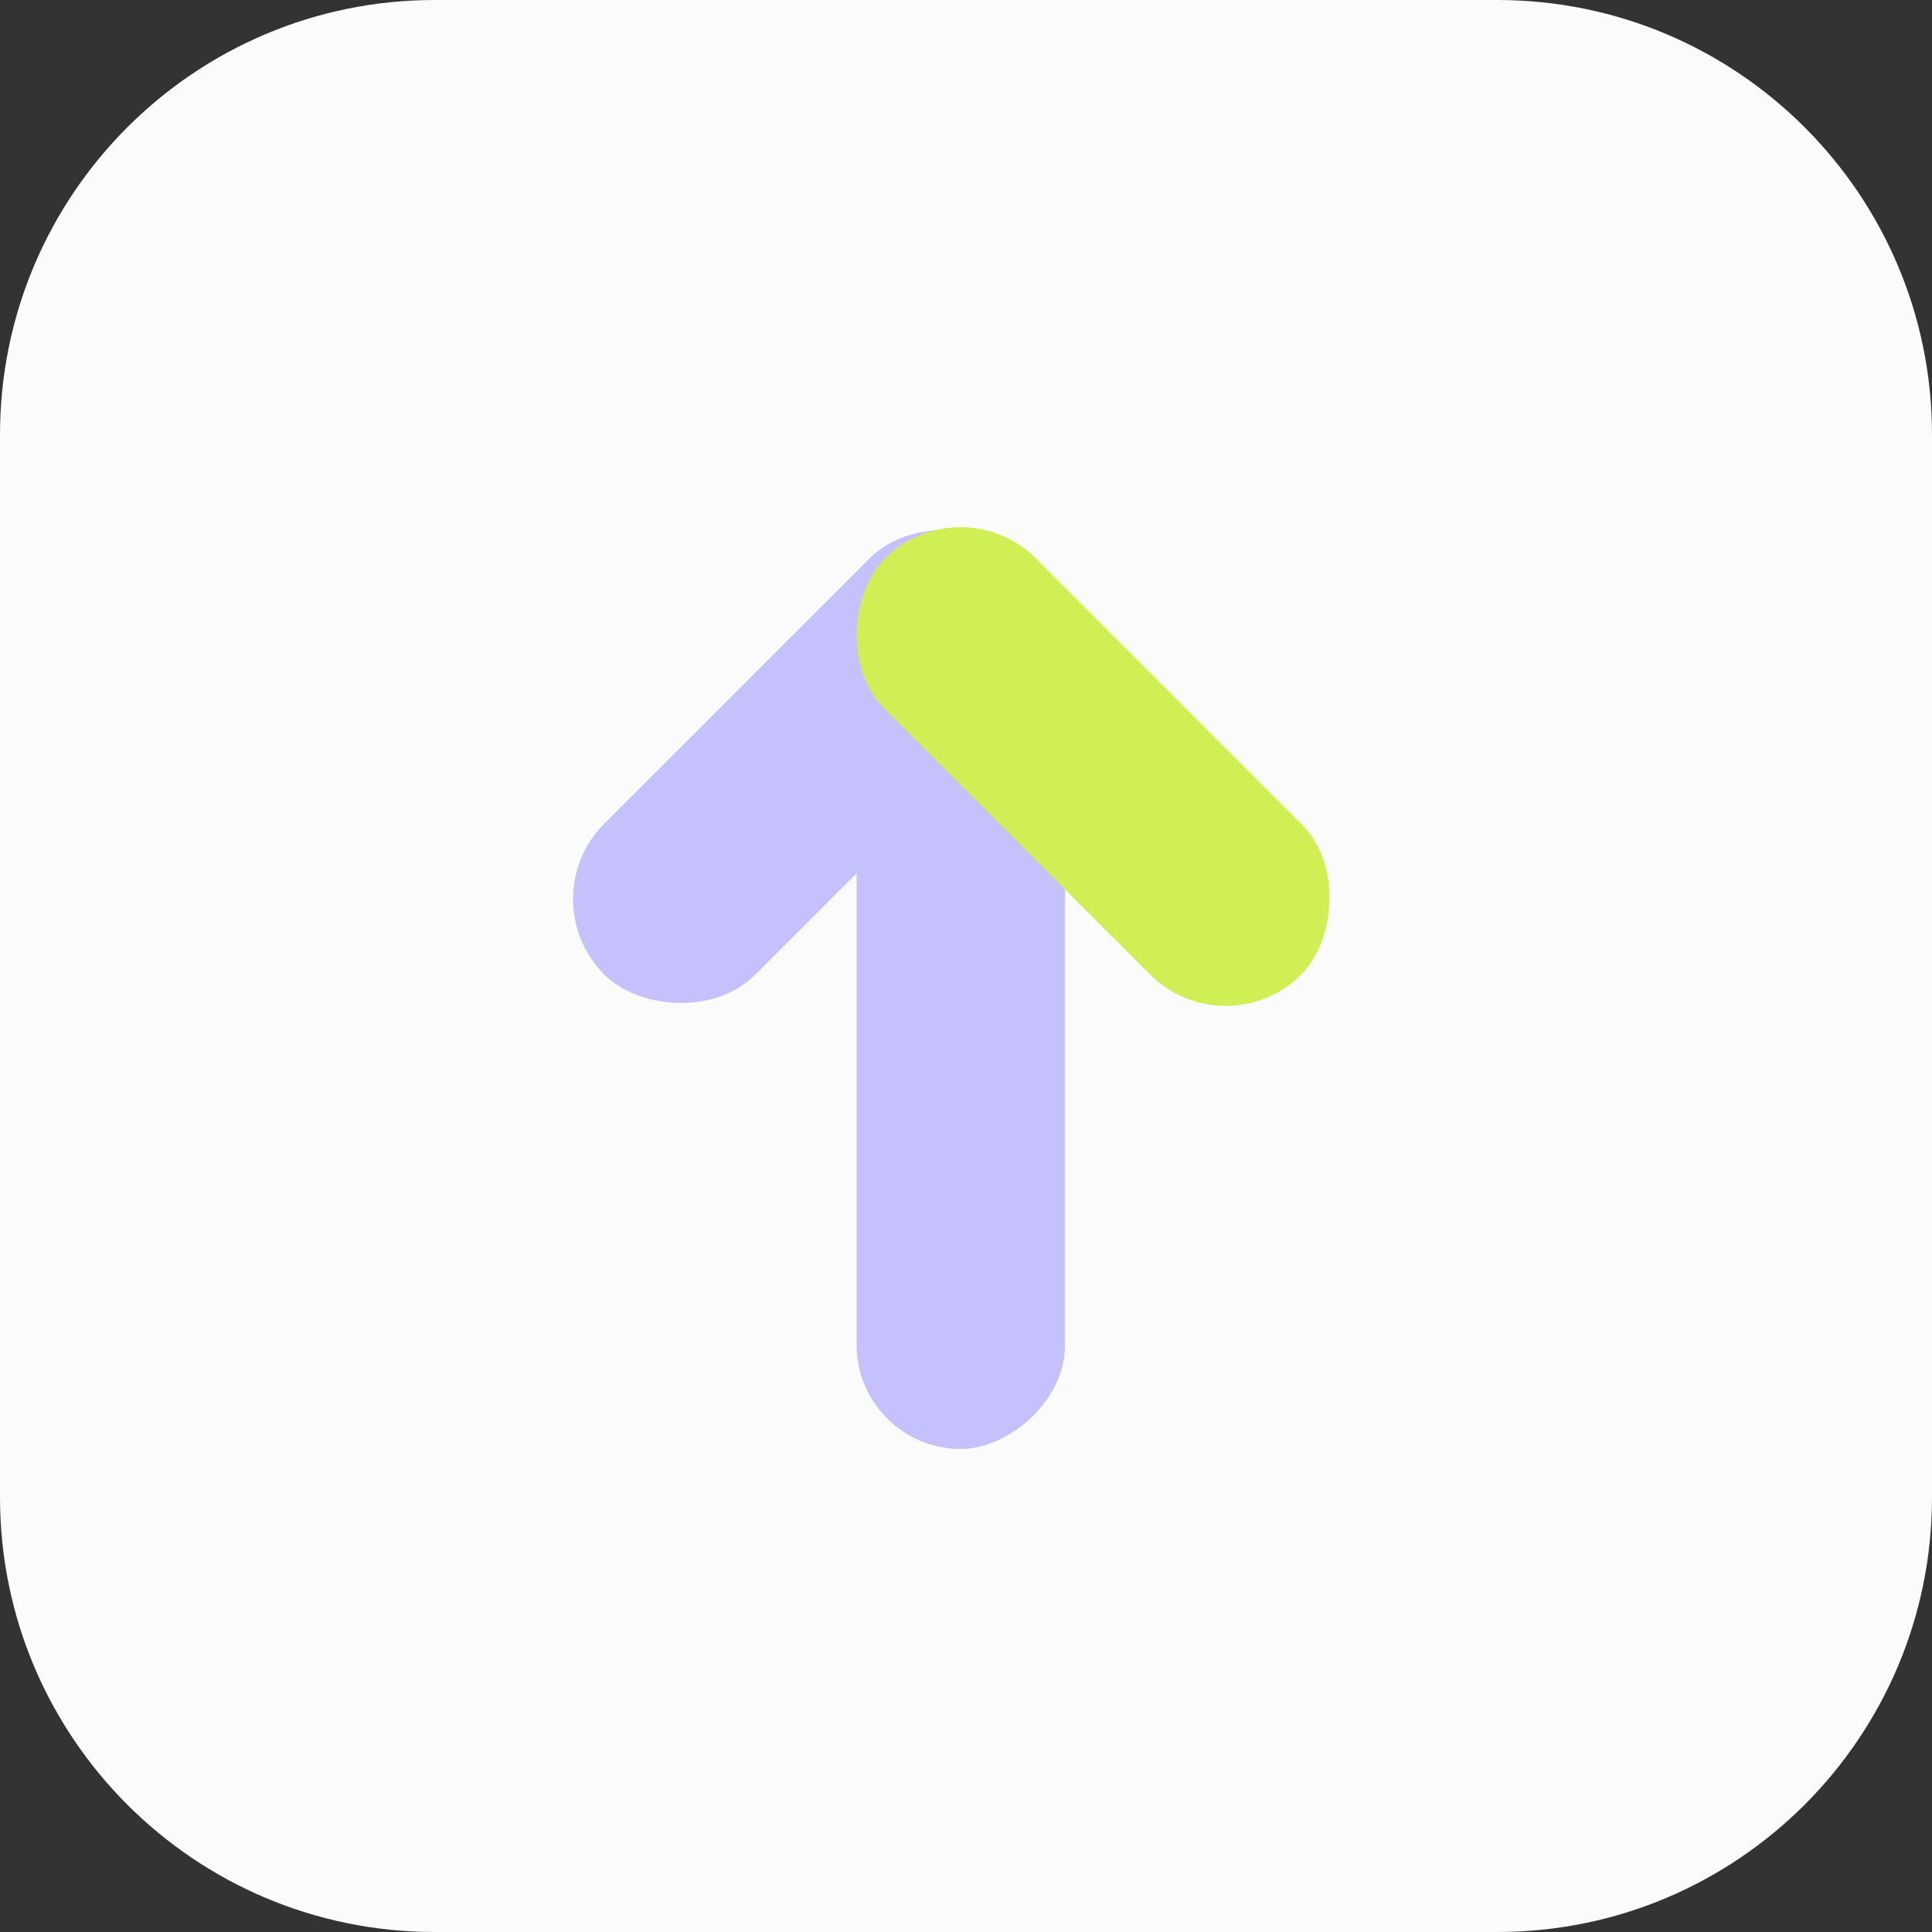 <svg xmlns="http://www.w3.org/2000/svg" width="80" height="80" viewBox="0 0 80 80" fill="none"><rect x="0" y="0" width="80" height="80" fill="#333333" stroke="none"/><path d="M0 18C0 8.059 8.059 0 18 0H62C71.941 0 80 8.059 80 18V62C80 71.941 71.941 80 62 80H18C8.059 80 0 71.941 0 62V18Z" fill="#FBFBFB"></path><rect x="44.1" y="28.991" width="31.009" height="8.631" rx="4.316" transform="rotate(90 44.1 28.991)" fill="#C5C1FC"></rect><rect x="45.38" y="26.251" width="24.369" height="8.84" rx="4.42" transform="rotate(135 45.38 26.251)" fill="#C5C1FC"></rect><rect x="39.769" y="20" width="24.369" height="8.84" rx="4.42" transform="rotate(45 39.769 20)" fill="#CFEF54"></rect></svg>